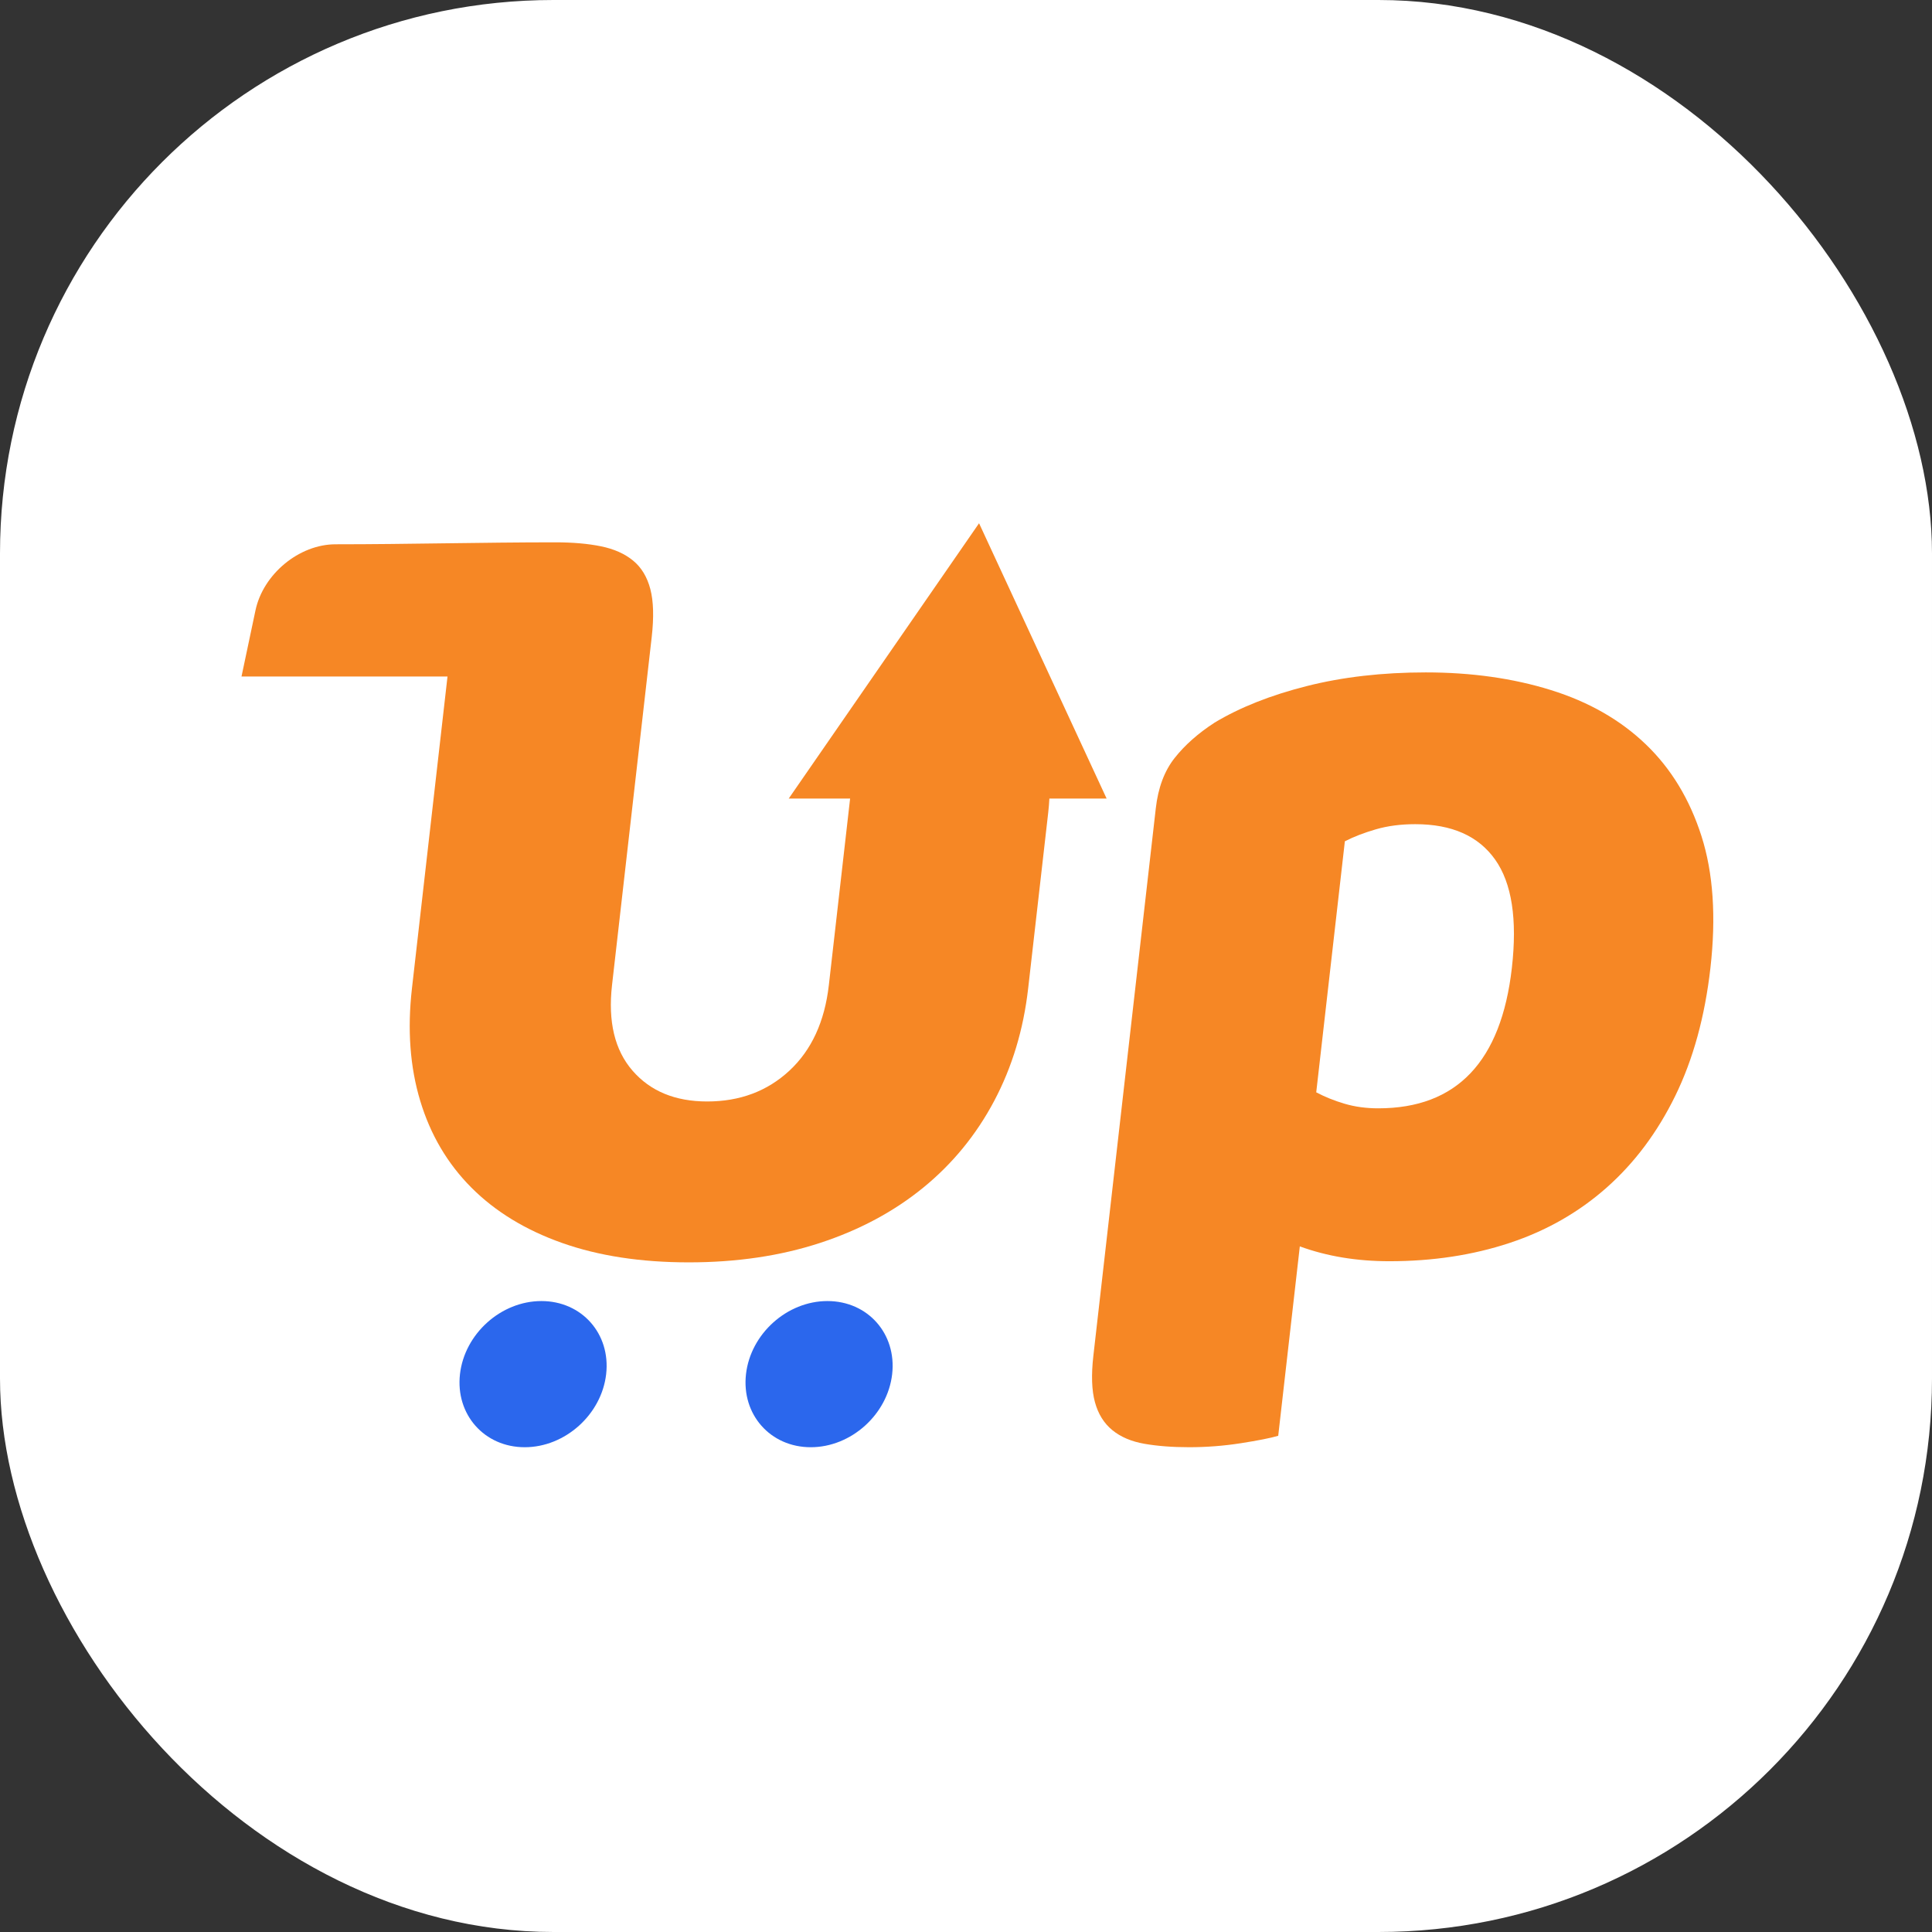 <svg width="192" height="192" viewBox="0 0 192 192" fill="none" xmlns="http://www.w3.org/2000/svg">
<rect x="0" y="0" width="192" height="192" fill="#333333" stroke="none"/>
<rect width="192" height="192" rx="55" fill="white"/>
<path d="M109.975 79.361L97.298 52L78.381 79.361H84.483L82.37 97.896C81.956 101.524 80.648 104.36 78.451 106.401C76.253 108.441 73.529 109.463 70.277 109.463C67.103 109.463 64.63 108.442 62.859 106.401C61.088 104.36 60.409 101.524 60.823 97.896L64.767 63.307C64.991 61.342 64.946 59.753 64.63 58.544C64.314 57.335 63.741 56.389 62.912 55.709C62.083 55.028 61.021 54.557 59.728 54.292C58.436 54.028 56.92 53.896 55.18 53.896C51.547 53.896 47.909 53.945 44.27 53.993C40.629 54.042 36.987 54.091 33.346 54.091C29.732 54.091 26.151 57.048 25.388 60.662L24 67.232H44.473L40.938 98.236C40.472 102.318 40.747 106.042 41.763 109.405C42.777 112.769 44.472 115.642 46.846 118.024C49.221 120.405 52.225 122.239 55.858 123.523C59.492 124.809 63.689 125.452 68.452 125.452C73.216 125.452 77.561 124.809 81.488 123.523C85.414 122.239 88.836 120.405 91.755 118.024C94.672 115.642 97.022 112.768 98.804 109.405C100.584 106.042 101.711 102.315 102.176 98.236L104.169 80.772C104.225 80.278 104.264 79.808 104.286 79.361H109.975Z" fill="#F68725"/>
<path fill-rule="evenodd" clip-rule="evenodd" d="M141.689 66.823C146.225 66.823 150.374 67.408 154.134 68.58C157.894 69.752 161.033 71.548 163.555 73.967C166.076 76.386 167.921 79.429 169.092 83.096C170.261 86.762 170.557 91.128 169.98 96.194C169.429 101.032 168.265 105.266 166.491 108.894C164.716 112.524 162.441 115.567 159.665 118.024C156.891 120.48 153.676 122.314 150.022 123.523C146.37 124.733 142.388 125.339 138.078 125.339C134.828 125.339 131.86 124.847 129.175 123.864L127.028 142.689C126.247 142.915 125.009 143.161 123.316 143.425C121.622 143.69 119.906 143.822 118.167 143.822C116.504 143.822 115.023 143.709 113.726 143.482C112.43 143.255 111.366 142.801 110.537 142.121C109.706 141.44 109.132 140.515 108.813 139.342C108.493 138.17 108.44 136.64 108.656 134.749L114.863 80.317C115.096 78.275 115.719 76.612 116.735 75.328C117.751 74.042 119.075 72.87 120.708 71.812C123.224 70.299 126.272 69.09 129.854 68.184C133.435 67.277 137.38 66.823 141.689 66.823ZM136.977 110.144C144.764 110.144 149.187 105.494 150.247 96.195C150.799 91.356 150.245 87.765 148.583 85.421C146.923 83.077 144.279 81.906 140.649 81.906C139.214 81.906 137.908 82.076 136.736 82.416C135.563 82.756 134.534 83.153 133.651 83.607L130.806 108.554C131.662 109.008 132.602 109.386 133.626 109.689C134.651 109.992 135.768 110.144 136.977 110.144Z" fill="#F68725"/>
<path d="M60.239 136.56C60.697 132.548 57.816 129.297 53.804 129.297C49.792 129.297 46.17 132.548 45.712 136.56C45.255 140.572 48.136 143.824 52.147 143.824C56.159 143.824 59.781 140.572 60.239 136.56Z" fill="#2B67ED"/>
<path d="M82.227 129.297C86.239 129.297 89.12 132.548 88.662 136.56C88.204 140.572 84.582 143.824 80.571 143.824C76.56 143.824 73.679 140.572 74.136 136.56C74.594 132.548 78.216 129.297 82.227 129.297Z" fill="#2B67ED"/>
</svg>
